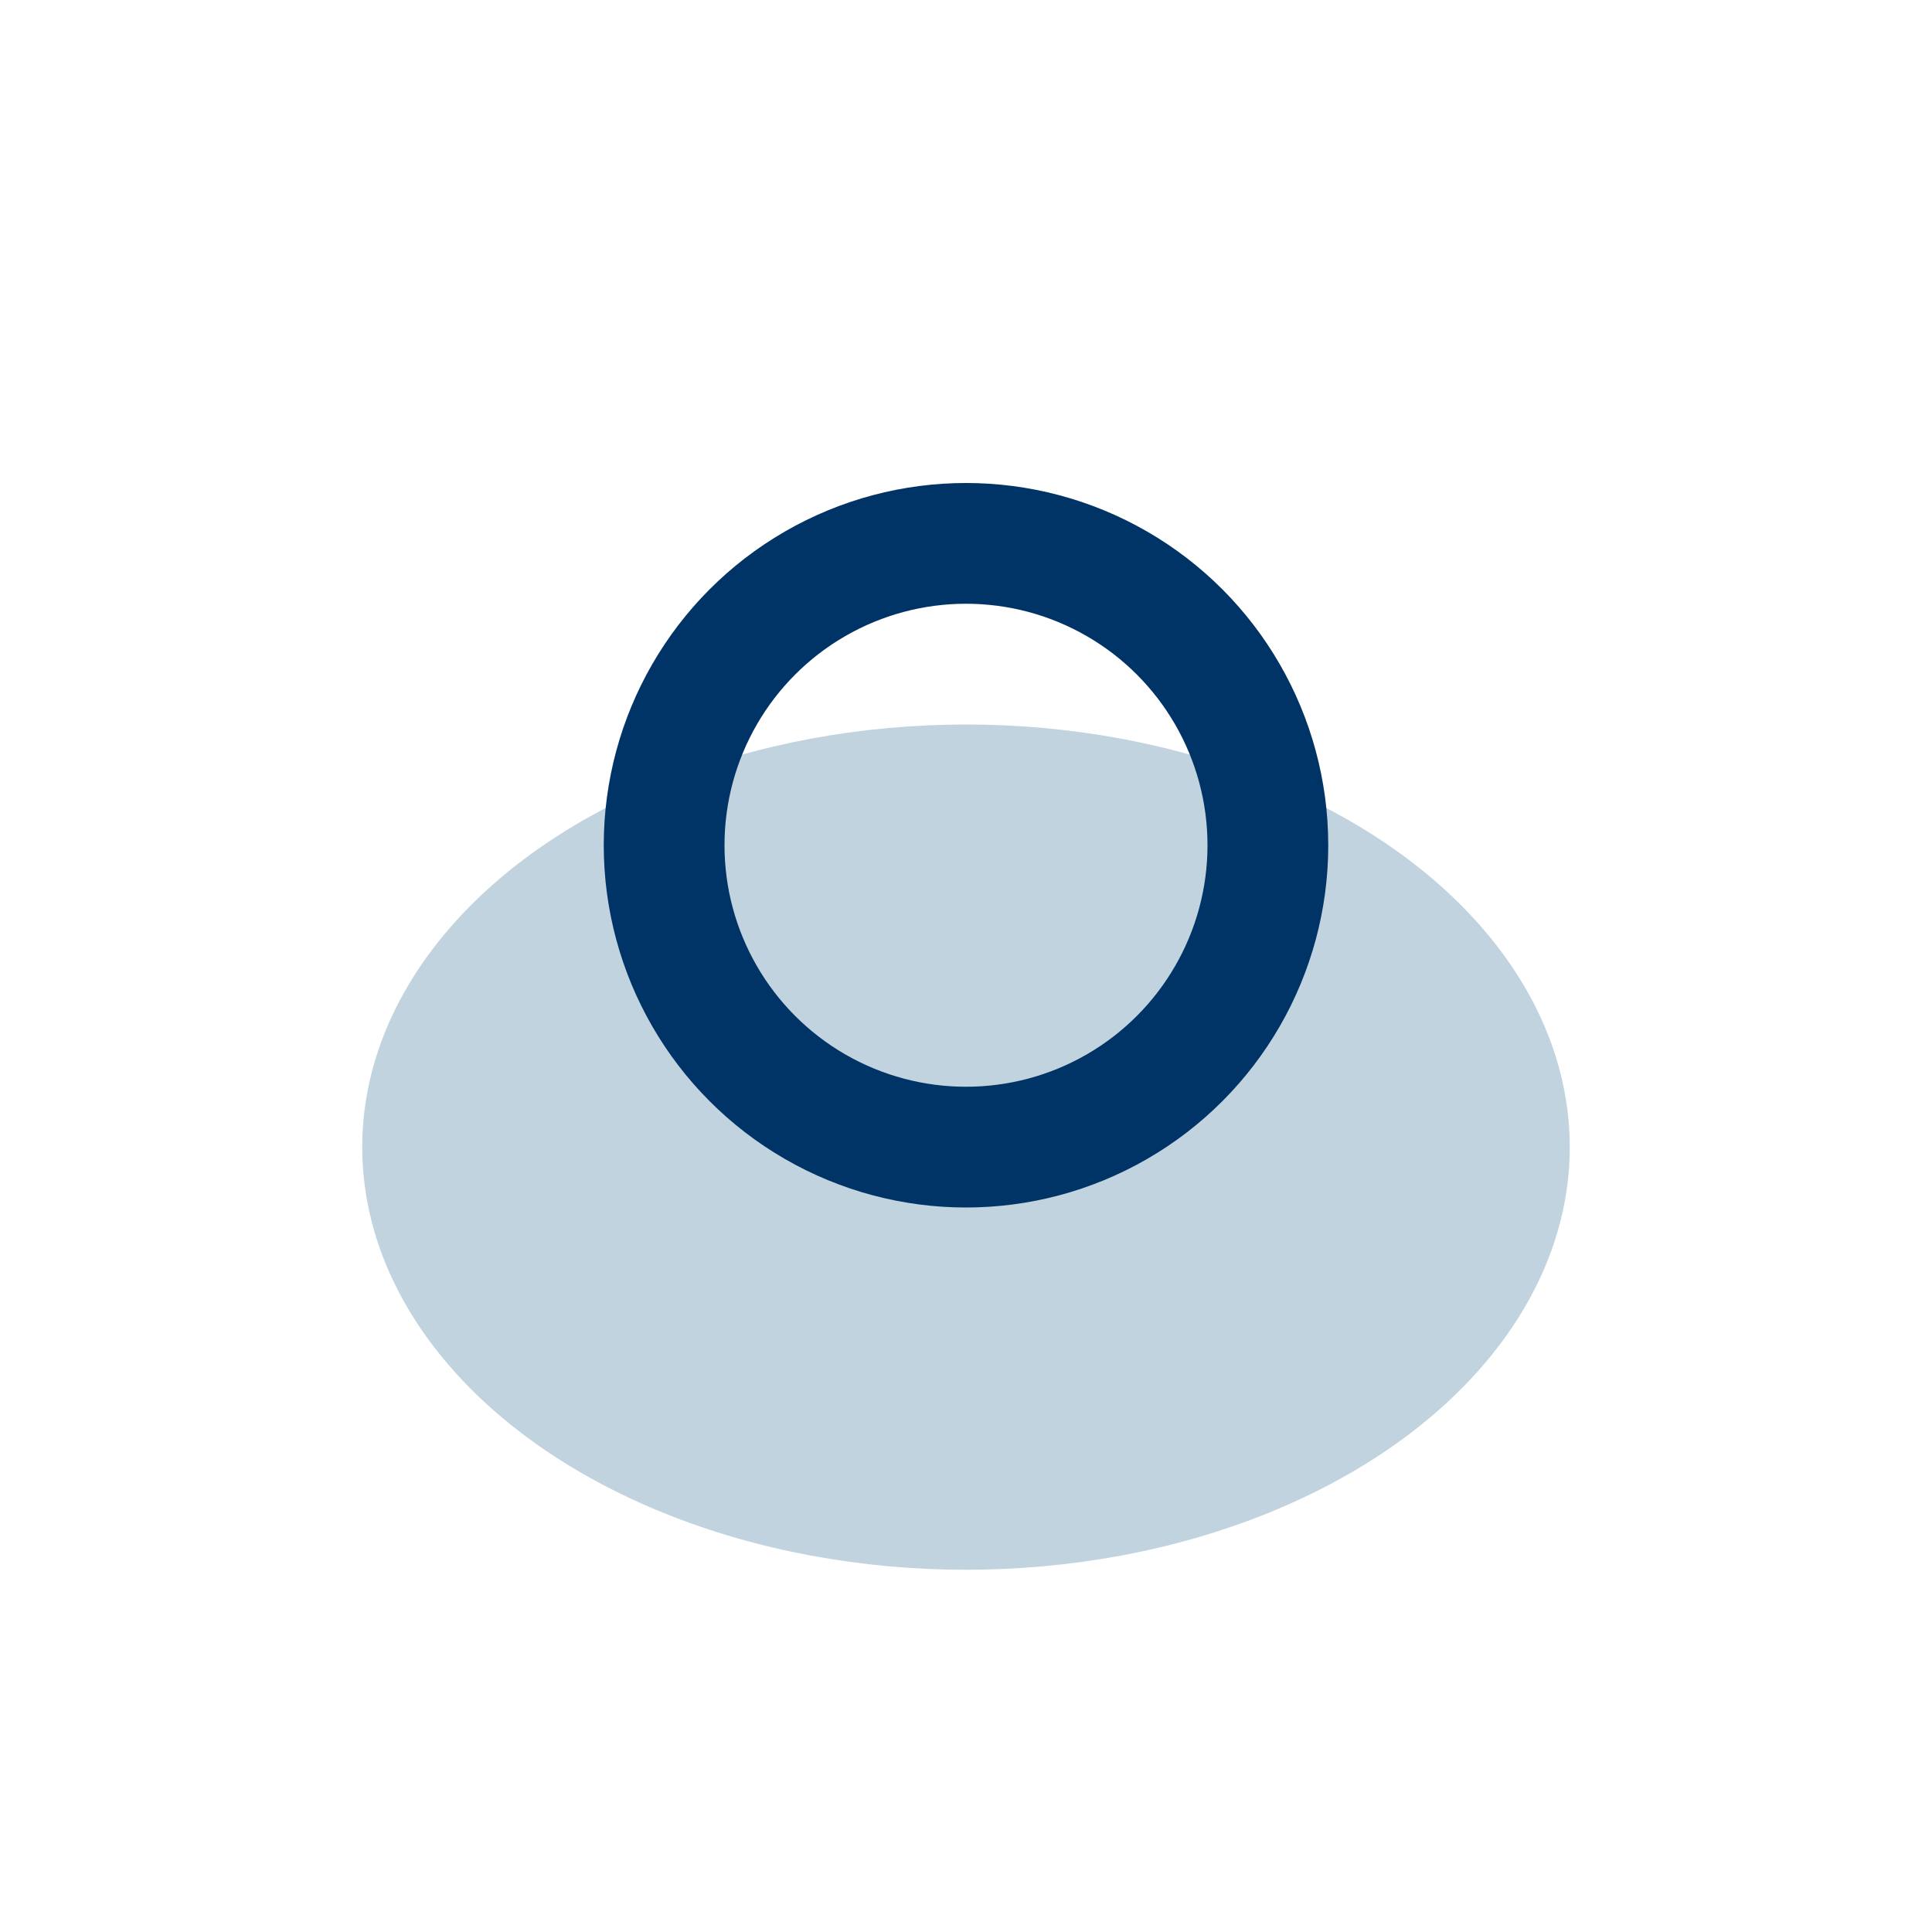 <?xml version="1.0" encoding="UTF-8"?>
<svg xmlns="http://www.w3.org/2000/svg" width="32" height="32" viewBox="0 0 32 32"><ellipse cx="16" cy="19" rx="10" ry="7" fill="#C1D3DF"/><circle cx="16" cy="14" r="5" fill="none" stroke="#003366" stroke-width="2"/></svg>